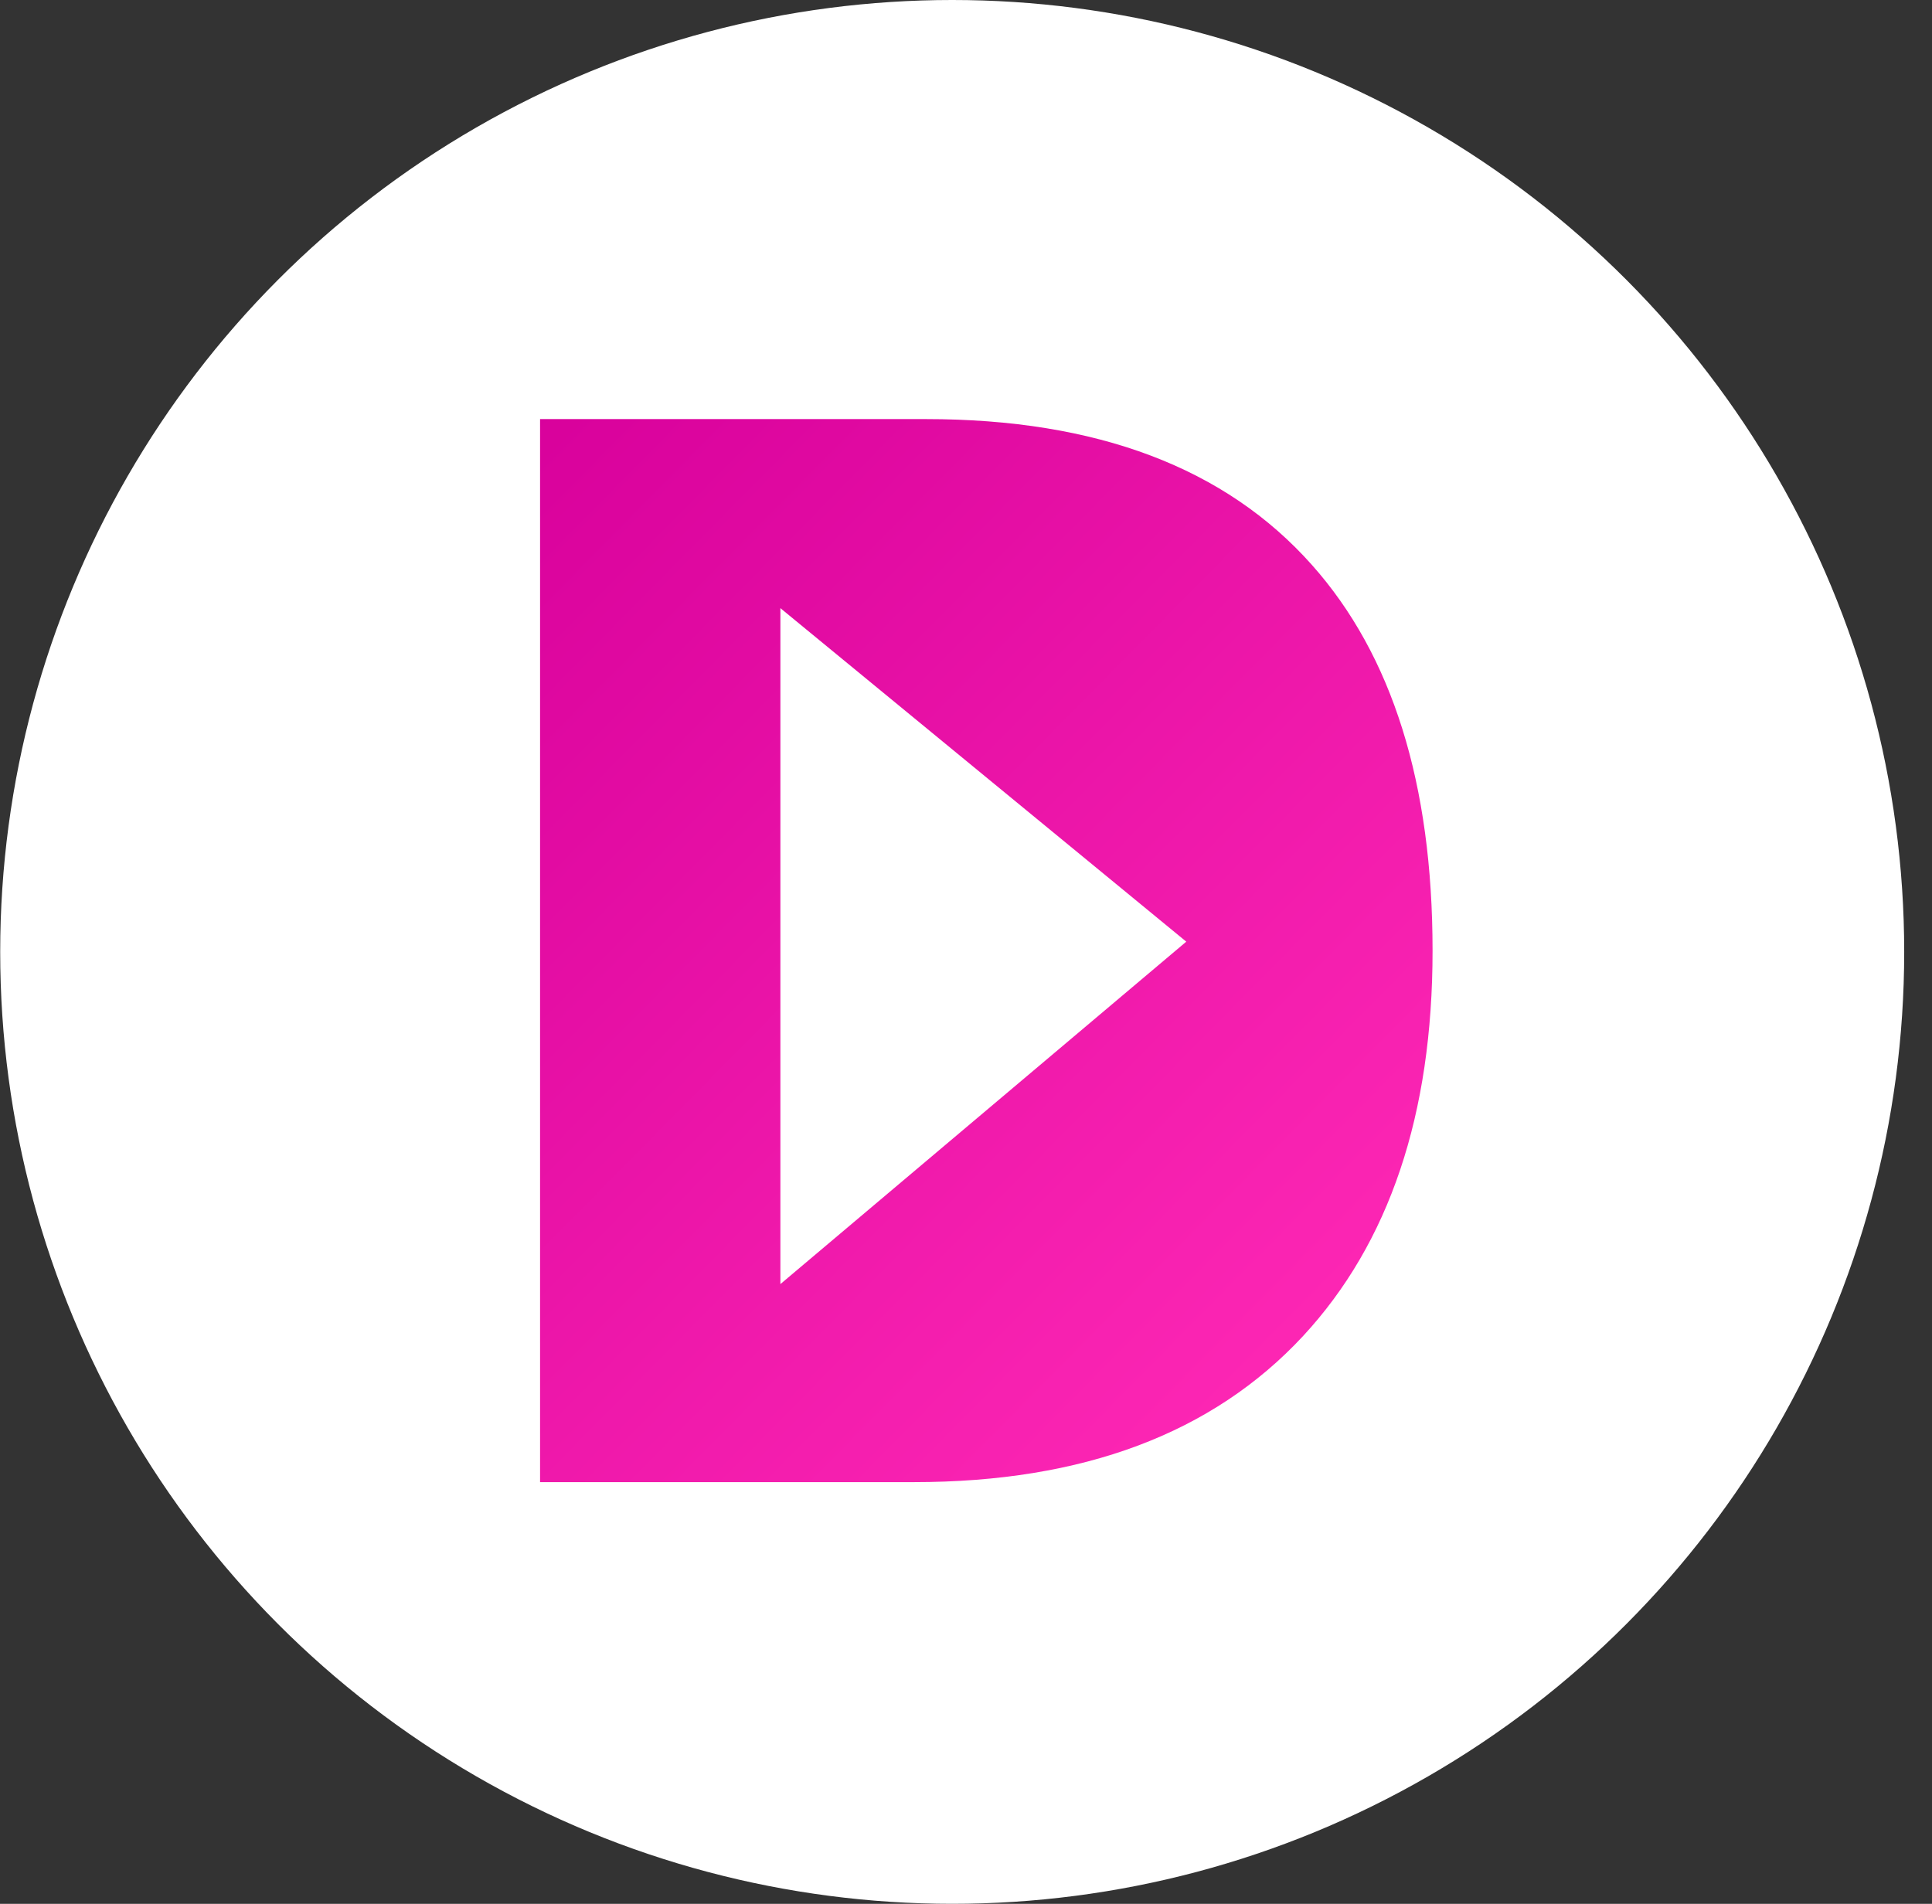 <svg width="69" height="68" viewBox="0 0 69 68" fill="none" xmlns="http://www.w3.org/2000/svg">
<rect x="0" y="0" width="69" height="68" fill="#333333" stroke="none"/>
<circle cx="34.007" cy="34" r="34" fill="white"/>
<path d="M42.444 19.375H25.944V47.5H42.444V19.375Z" fill="white"/>
<path fill-rule="evenodd" clip-rule="evenodd" d="M33.072 14.969H19.288V52.938H32.641C38.672 52.938 43.302 51.2 46.533 47.726C49.62 44.394 51.163 39.803 51.163 33.953C51.163 27.997 49.727 23.406 46.856 20.18C43.769 16.706 39.174 14.969 33.072 14.969ZM27.871 45.865V21.722L42.367 33.634L27.871 45.865Z" fill="url(#paint0_linear_286_1350)"/>
<defs>
<linearGradient id="paint0_linear_286_1350" x1="10.651" y1="21.516" x2="42.575" y2="53.011" gradientUnits="userSpaceOnUse">
<stop stop-color="#D7009B"/>
<stop offset="1" stop-color="#FD27B4"/>
</linearGradient>
</defs>
</svg>
